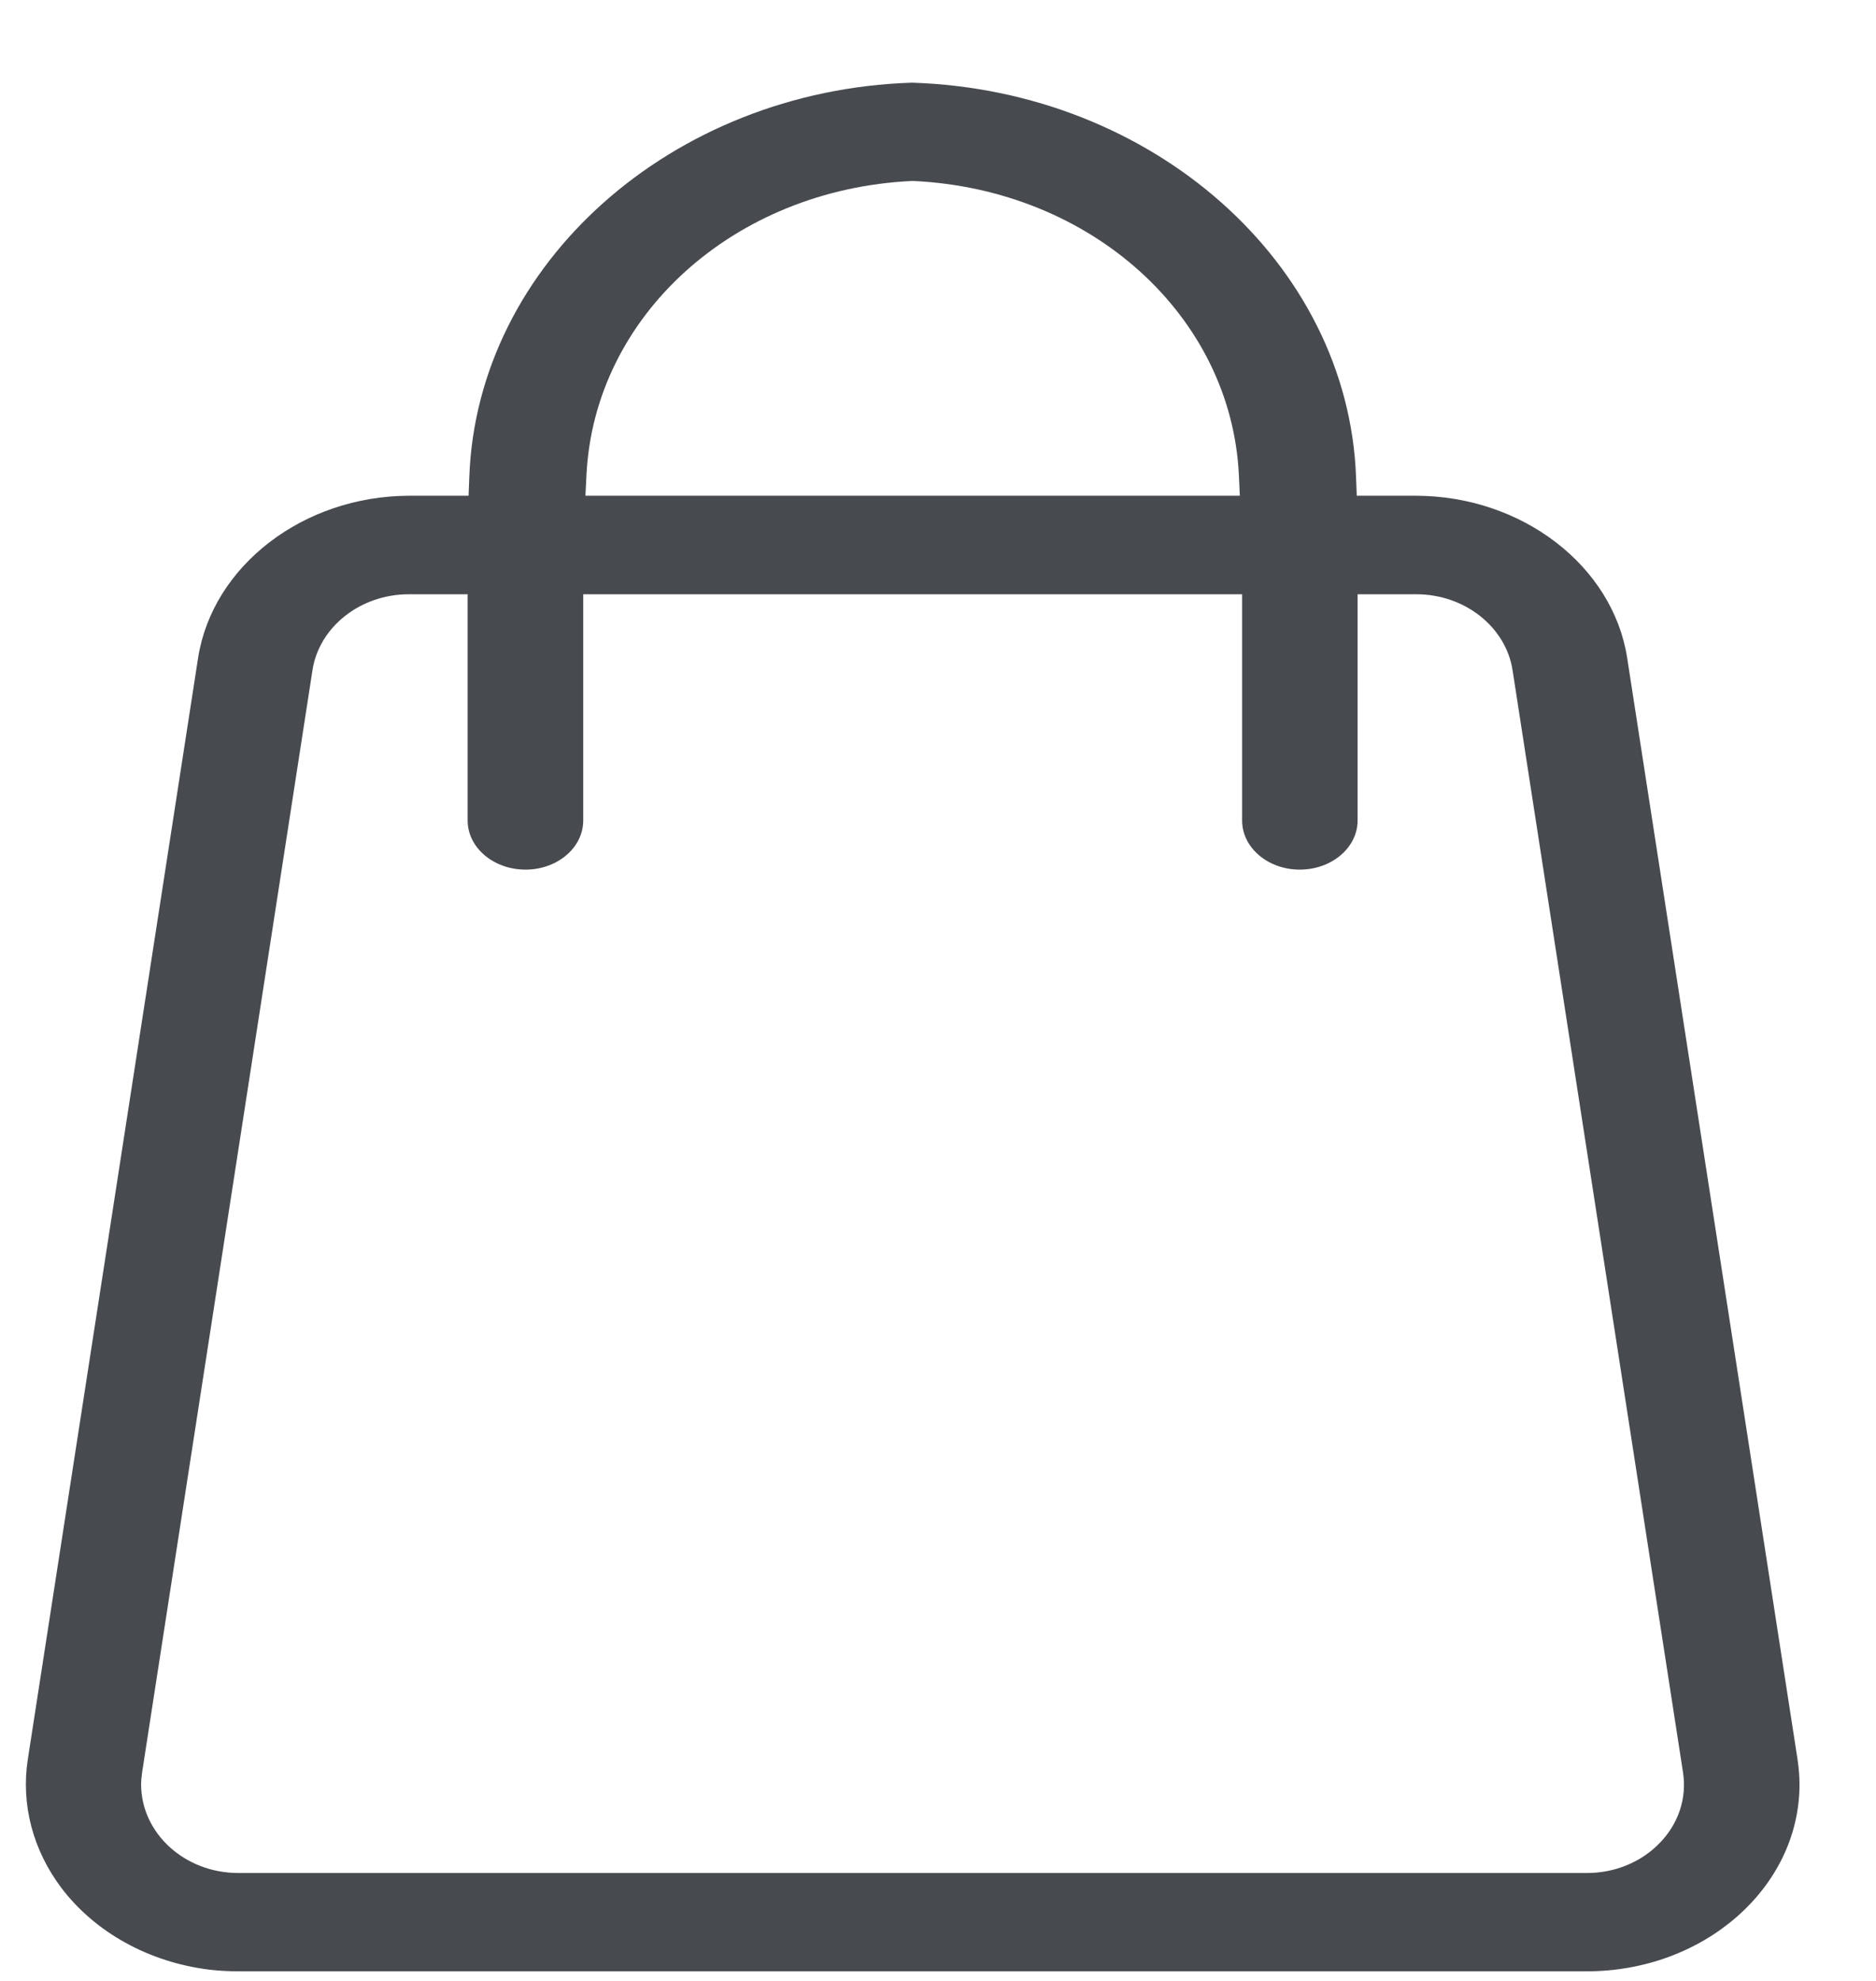 <svg width="18" height="19" viewBox="0 0 18 19" fill="none" xmlns="http://www.w3.org/2000/svg">
<path d="M17.247 16.874L15.612 6.307C15.473 5.426 14.603 4.758 13.59 4.755H13.018L13.011 4.573C12.935 2.528 11.064 0.866 8.75 0.793C6.449 0.866 4.578 2.528 4.503 4.573L4.496 4.755H3.923C2.91 4.758 2.041 5.426 1.901 6.308L0.267 16.874C0.2 17.306 0.315 17.744 0.589 18.108C0.913 18.535 1.43 18.821 2.008 18.892C2.1 18.903 2.195 18.908 2.288 18.908H15.225C16.35 18.908 17.266 18.104 17.266 17.116C17.266 17.036 17.259 16.955 17.247 16.874ZM5.627 4.558C5.701 3.03 7.042 1.817 8.748 1.736H8.766C10.471 1.817 11.814 3.03 11.887 4.558L11.896 4.755H5.617L5.627 4.558ZM15.92 17.682C15.745 17.861 15.493 17.965 15.229 17.965H2.286C1.774 17.965 1.357 17.586 1.354 17.119C1.354 17.078 1.358 17.037 1.364 16.997L2.998 6.429C3.062 6.012 3.459 5.7 3.921 5.7H4.487V7.87C4.487 8.13 4.736 8.341 5.042 8.341C5.348 8.341 5.596 8.13 5.596 7.87V5.7H11.918V7.87C11.918 8.13 12.165 8.341 12.471 8.341C12.777 8.341 13.026 8.13 13.026 7.87V5.7H13.591C14.053 5.7 14.449 6.013 14.513 6.429L16.148 16.998C16.187 17.246 16.105 17.495 15.92 17.682Z" fill="#474A4F"/>
</svg>
